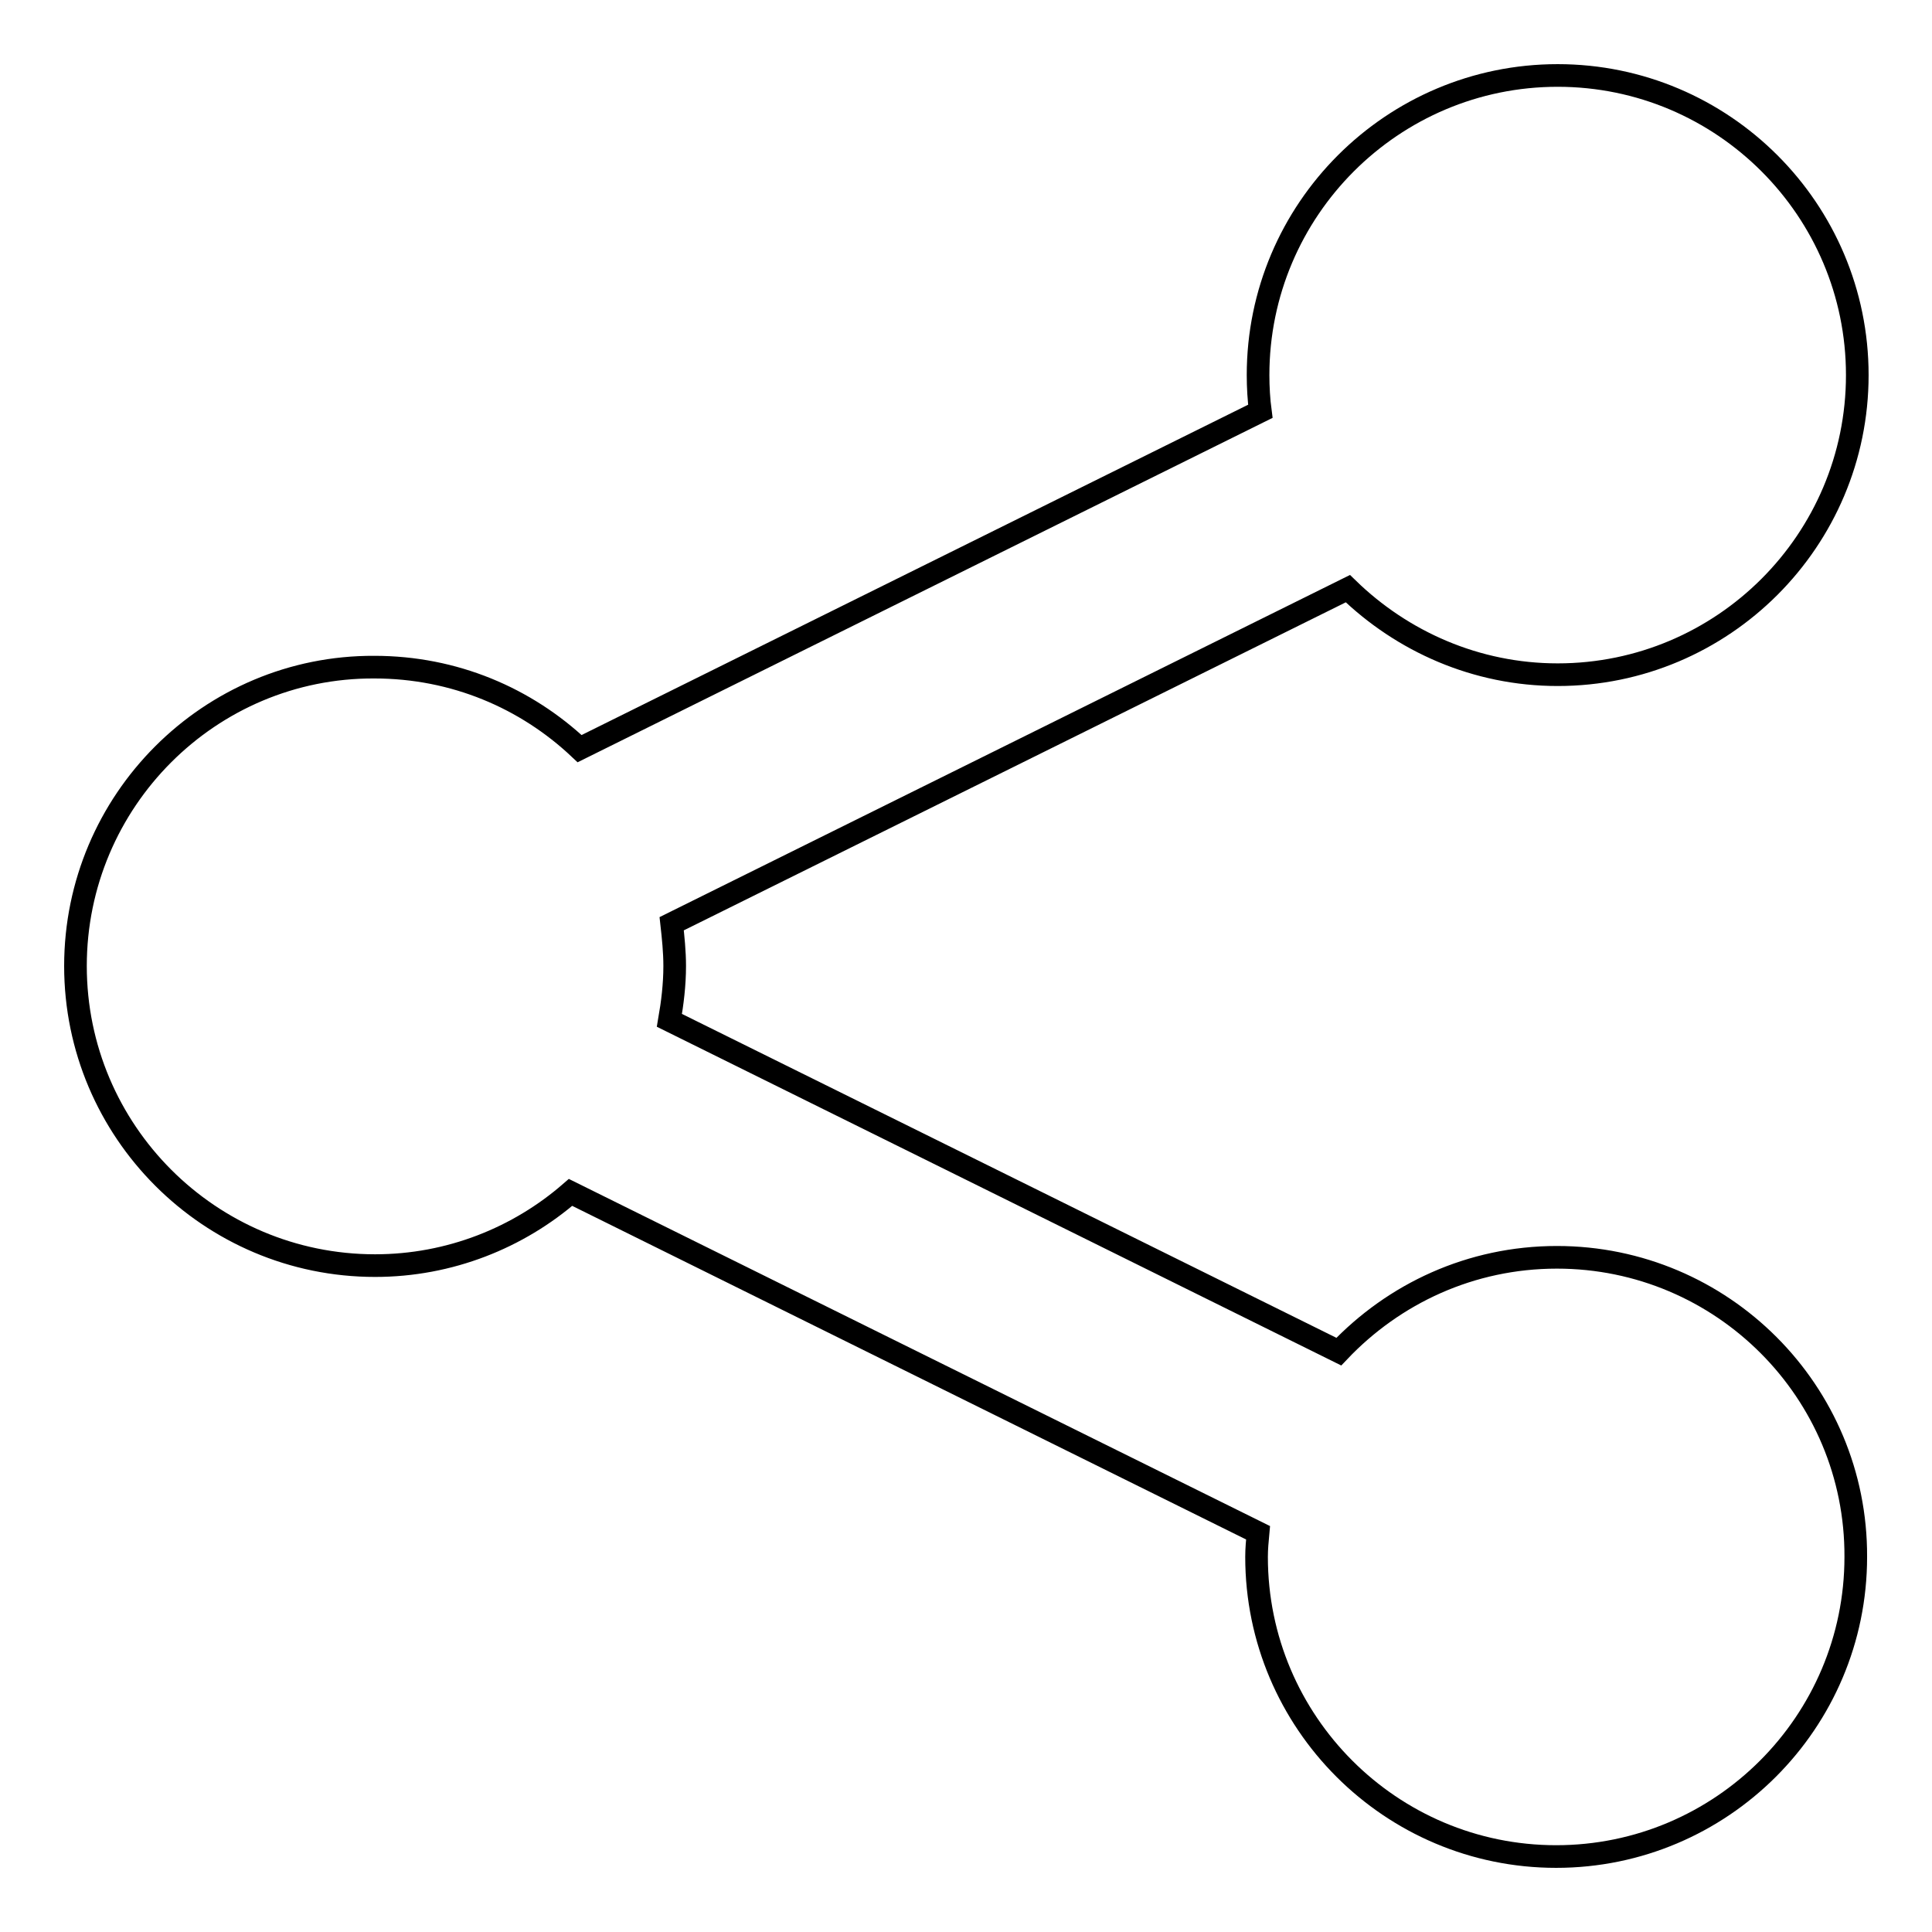 <?xml version="1.0" encoding="utf-8"?>
<!-- Svg Vector Icons : http://www.onlinewebfonts.com/icon -->
<!DOCTYPE svg PUBLIC "-//W3C//DTD SVG 1.1//EN" "http://www.w3.org/Graphics/SVG/1.1/DTD/svg11.dtd">
<svg version="1.1" xmlns="http://www.w3.org/2000/svg" xmlns:xlink="http://www.w3.org/1999/xlink" x="0px" y="0px" viewBox="0 0 256 256" enable-background="new 0 0 256 256" xml:space="preserve">
<g><g><path stroke-width="3" fill-opacity="0" stroke="#000000"  d="M206.3,166.6c-11.4,0-21.6,4.8-28.9,12.5l-88.7-43.9c0.4-2.3,0.7-4.7,0.7-7.2c0-1.9-0.2-3.8-0.4-5.6L178.6,78c7.2,7,17,11.4,27.8,11.4c21.9,0,39.7-17.8,39.7-39.7c0-21.9-17.8-39.7-39.7-39.7s-39.7,17.8-39.7,39.7c0,1.6,0.1,3.3,0.3,4.8L76.8,99.2c-7.1-6.7-16.6-10.8-27.2-10.8C27.8,88.3,10,106.1,10,128c0,21.9,17.8,39.7,39.7,39.7c9.9,0,19-3.7,25.9-9.7l91.1,45.1c-0.1,1.1-0.2,2.1-0.2,3.2c0,21.9,17.8,39.7,39.7,39.7c21.9,0,39.7-17.8,39.7-39.7C246,184.4,228.2,166.6,206.3,166.6z"/></g></g>
</svg>